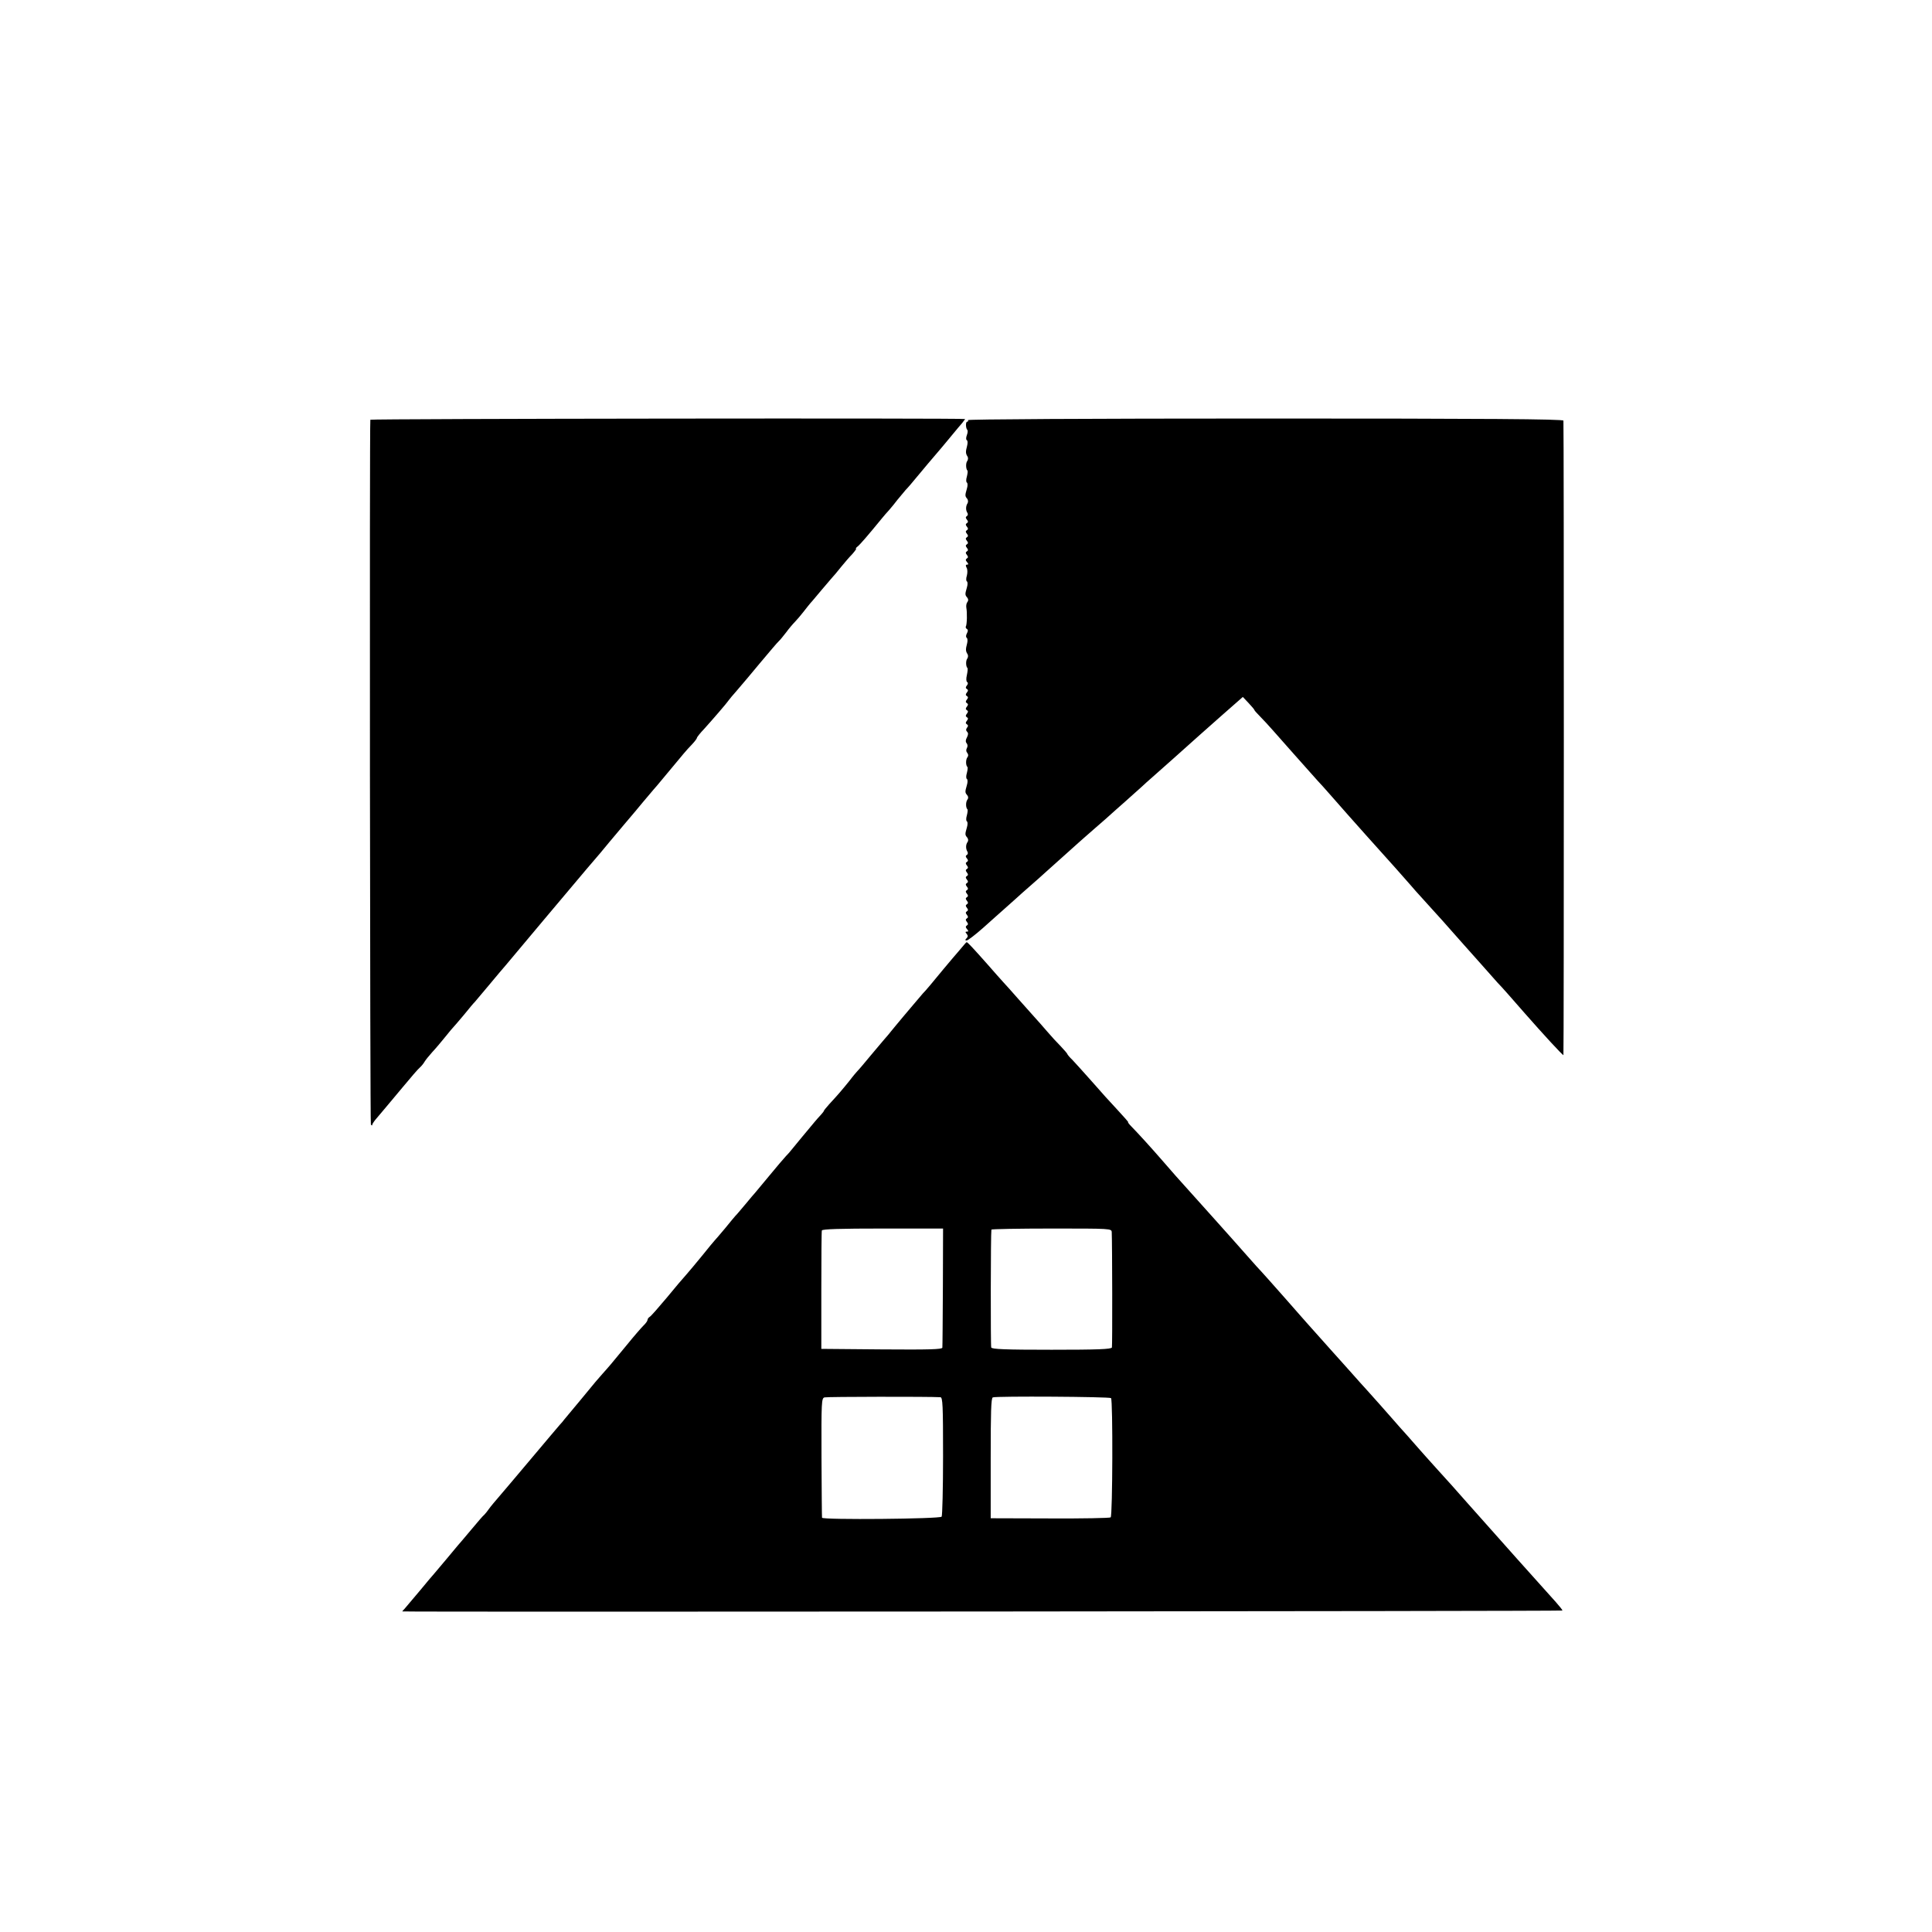 <?xml version="1.0" standalone="no"?>
<!DOCTYPE svg PUBLIC "-//W3C//DTD SVG 20010904//EN"
 "http://www.w3.org/TR/2001/REC-SVG-20010904/DTD/svg10.dtd">
<svg version="1.0" xmlns="http://www.w3.org/2000/svg"
 width="1095pt" height="1095pt" viewBox="0 0 1095 1095"
 preserveAspectRatio="xMidYMid meet">
<g transform="translate(0,1095) scale(0.1,-0.1)"
fill="#000000" stroke="none">
<path d="M2099 8571 c-5 -35 -2 -3986 3 -3994 4 -7 8 -7 8 -2 0 6 13 24 28 41
36 42 52 62 146 174 43 52 86 102 96 110 9 8 21 23 26 32 5 9 25 34 44 55 20
21 53 61 75 88 22 28 43 52 46 55 3 3 30 34 60 70 29 36 55 67 59 70 3 3 39
46 80 95 41 50 85 101 97 115 12 14 110 131 218 260 109 129 217 258 240 285
24 28 58 68 77 90 18 22 42 51 53 64 11 13 49 58 85 101 36 42 83 98 105 125
22 26 49 58 60 71 11 12 27 31 35 41 8 10 38 45 65 78 28 33 59 71 70 84 11
13 32 37 48 53 15 16 27 32 27 36 0 4 19 28 43 53 46 51 129 147 137 160 3 5
24 30 47 56 23 26 83 98 133 158 51 61 97 115 103 120 7 6 25 28 42 50 16 22
39 49 50 60 11 11 32 36 47 55 15 19 38 49 53 65 14 17 38 45 53 63 15 18 38
45 52 61 14 15 40 46 58 69 18 22 46 55 62 71 15 17 25 31 22 31 -4 0 0 6 9
13 13 10 58 62 139 161 8 10 26 31 40 46 14 16 35 42 47 58 12 15 33 40 45 54
13 13 41 46 63 73 22 27 52 62 66 79 50 58 104 122 139 165 19 23 43 52 53 63
9 12 17 22 17 23 0 6 -3370 2 -3371 -4z"/>
<path d="M5486 8569 c3 -5 1 -9 -4 -9 -10 0 -9 -36 0 -46 4 -3 3 -17 -2 -30
-5 -13 -6 -26 0 -29 5 -3 5 -18 1 -33 -9 -33 -8 -43 3 -60 4 -7 3 -18 -2 -25
-9 -12 -8 -44 1 -54 3 -2 1 -18 -3 -34 -5 -16 -5 -31 0 -34 5 -3 5 -19 0 -35
-11 -38 -11 -42 2 -57 5 -7 6 -18 2 -25 -11 -17 -11 -40 -1 -55 4 -6 3 -14 -3
-18 -8 -5 -8 -10 0 -20 8 -10 8 -15 0 -20 -8 -5 -8 -10 0 -20 8 -10 8 -15 0
-20 -8 -5 -8 -10 0 -20 8 -10 8 -15 0 -20 -8 -5 -8 -10 0 -20 8 -10 8 -15 0
-20 -8 -5 -8 -10 0 -20 8 -10 8 -15 0 -20 -8 -5 -8 -10 0 -20 8 -10 8 -15 0
-20 -8 -5 -8 -11 1 -21 9 -11 9 -14 0 -14 -8 0 -9 -5 -3 -17 6 -9 6 -29 2 -45
-5 -15 -5 -30 0 -33 5 -3 5 -19 0 -35 -11 -38 -11 -42 2 -57 7 -9 7 -17 1 -25
-6 -7 -8 -22 -6 -33 5 -25 4 -96 -3 -106 -2 -4 0 -10 6 -14 7 -4 7 -12 0 -25
-6 -11 -6 -21 -1 -25 5 -3 6 -18 2 -33 -9 -33 -8 -43 3 -60 4 -7 3 -18 -2 -25
-9 -12 -8 -44 1 -53 3 -3 1 -21 -3 -40 -5 -20 -4 -37 2 -40 5 -3 5 -11 -2 -19
-8 -10 -8 -15 0 -20 8 -5 8 -10 0 -20 -8 -10 -8 -15 0 -20 8 -5 8 -10 0 -20
-8 -10 -8 -15 0 -20 8 -5 8 -10 0 -20 -8 -10 -8 -15 0 -20 8 -5 8 -10 0 -20
-8 -10 -8 -15 0 -20 8 -5 8 -10 0 -20 -8 -10 -8 -15 0 -20 8 -5 8 -11 1 -19
-7 -9 -7 -16 0 -23 8 -8 7 -17 -1 -33 -8 -14 -8 -25 -1 -33 6 -8 6 -18 1 -27
-5 -9 -5 -19 2 -27 7 -9 7 -17 1 -25 -10 -13 -10 -45 0 -55 3 -2 1 -18 -3 -34
-5 -16 -5 -31 0 -34 5 -3 5 -19 0 -35 -11 -38 -11 -42 2 -57 7 -9 7 -17 1 -25
-10 -13 -10 -45 0 -55 3 -2 1 -18 -3 -34 -5 -16 -5 -31 0 -34 5 -3 5 -19 0
-35 -11 -38 -11 -42 2 -57 6 -8 7 -18 2 -25 -11 -15 -11 -38 -1 -55 4 -6 3
-15 -3 -18 -8 -5 -8 -11 0 -20 8 -10 8 -15 0 -20 -8 -5 -8 -10 0 -20 8 -10 8
-15 0 -20 -8 -5 -8 -10 0 -20 8 -10 8 -15 0 -20 -8 -5 -8 -10 0 -20 8 -10 8
-15 0 -20 -8 -5 -8 -10 0 -20 8 -10 8 -15 0 -20 -8 -5 -8 -10 0 -20 8 -10 8
-15 0 -20 -8 -5 -8 -10 0 -20 8 -10 8 -15 0 -20 -8 -5 -8 -10 0 -20 8 -10 8
-15 0 -20 -8 -5 -8 -10 0 -20 8 -10 8 -15 0 -20 -8 -5 -8 -10 0 -20 8 -10 8
-15 0 -20 -8 -5 -8 -11 1 -21 9 -11 9 -14 -1 -14 -9 0 -10 -3 -1 -13 8 -10 7
-17 -1 -25 -9 -9 -9 -12 1 -12 7 0 50 33 95 73 44 39 98 88 120 107 22 19 51
46 65 58 14 13 51 46 81 72 30 26 67 59 81 72 21 19 150 135 193 173 6 6 47
41 91 80 44 38 85 74 91 80 6 5 42 38 80 71 38 34 81 73 95 85 14 13 41 38 60
54 19 17 75 66 124 110 136 122 151 135 274 244 l115 101 33 -35 c18 -19 33
-37 33 -40 0 -2 15 -19 33 -37 18 -18 50 -53 72 -78 22 -25 74 -83 115 -130
41 -46 85 -95 97 -109 12 -14 31 -35 41 -46 11 -11 43 -47 72 -80 91 -104 104
-118 200 -226 145 -161 225 -251 256 -287 16 -19 40 -46 54 -61 14 -16 48 -53
75 -83 28 -30 73 -81 102 -114 28 -32 60 -68 70 -79 10 -11 54 -60 98 -110 43
-49 86 -97 94 -106 14 -13 87 -96 154 -173 100 -114 212 -236 218 -236 3 0 3
3555 0 3596 -1 9 -439 12 -1691 12 -1008 0 -1688 -4 -1684 -9z"/>
<path d="M5453 5582 c-13 -15 -36 -43 -53 -62 -33 -39 -69 -82 -125 -150 -21
-25 -40 -47 -44 -50 -3 -3 -26 -30 -51 -60 -25 -30 -52 -62 -60 -71 -8 -9 -28
-34 -45 -54 -16 -20 -35 -42 -40 -49 -6 -6 -46 -54 -90 -106 -43 -52 -81 -97
-85 -100 -3 -3 -24 -27 -45 -55 -42 -52 -64 -78 -115 -133 -16 -18 -30 -35
-30 -37 0 -3 -8 -13 -17 -23 -10 -10 -27 -30 -38 -43 -11 -13 -42 -51 -70 -84
-27 -33 -54 -66 -60 -73 -5 -7 -19 -23 -31 -35 -11 -12 -54 -62 -95 -112 -41
-49 -76 -92 -79 -95 -3 -3 -28 -32 -55 -65 -28 -33 -52 -62 -56 -65 -3 -3 -29
-34 -58 -70 -30 -36 -57 -67 -60 -70 -3 -3 -35 -41 -70 -85 -36 -44 -77 -93
-92 -110 -15 -16 -65 -75 -110 -130 -46 -55 -89 -104 -96 -108 -7 -4 -13 -12
-13 -18 0 -5 -10 -20 -23 -32 -12 -12 -54 -60 -92 -107 -95 -116 -106 -128
-140 -166 -16 -19 -35 -40 -40 -46 -6 -7 -44 -53 -85 -103 -41 -49 -82 -98
-90 -108 -8 -11 -20 -25 -27 -32 -6 -7 -75 -88 -153 -181 -78 -93 -162 -192
-186 -220 -25 -29 -53 -62 -62 -75 -9 -13 -21 -28 -27 -34 -7 -5 -36 -39 -66
-75 -30 -36 -56 -67 -59 -70 -3 -3 -39 -45 -80 -95 -41 -49 -77 -92 -80 -95
-3 -3 -39 -45 -80 -95 -41 -49 -81 -96 -87 -103 -7 -7 -13 -14 -13 -15 0 -4
6572 1 6575 5 2 2 -15 23 -37 48 -127 141 -288 321 -507 568 -78 88 -86 98
-171 191 -41 46 -83 92 -93 104 -10 12 -43 49 -72 82 -30 33 -62 69 -72 81
-23 27 -145 164 -158 178 -6 6 -49 54 -95 106 -47 52 -89 100 -95 106 -5 6
-39 44 -75 84 -36 40 -70 78 -75 84 -6 6 -61 70 -124 141 -63 72 -122 137
-130 146 -9 9 -45 49 -81 90 -102 116 -291 326 -405 453 -5 6 -39 45 -75 86
-66 76 -137 154 -178 196 -13 13 -21 24 -18 24 3 0 -24 30 -59 68 -35 37 -101
110 -146 162 -46 52 -96 107 -111 123 -16 15 -28 30 -28 32 0 3 -17 23 -37 44
-21 21 -56 59 -78 85 -22 26 -56 64 -75 85 -19 21 -60 67 -90 101 -30 34 -68
77 -85 95 -16 18 -55 61 -85 96 -85 96 -116 129 -121 129 -2 0 -14 -13 -26
-28z m-109 -1926 c-1 -182 -2 -337 -3 -344 -1 -10 -73 -12 -343 -10 l-343 3 0
330 c0 182 1 335 3 341 2 8 106 11 345 11 l342 0 -1 -331z m957 310 c3 -67 4
-643 1 -653 -3 -10 -81 -13 -342 -13 -261 0 -339 3 -342 13 -4 10 -3 651 1
668 0 3 154 6 341 6 338 0 340 0 341 -21z m-971 -935 c13 -1 15 -44 15 -333 0
-183 -4 -338 -8 -344 -8 -13 -676 -19 -678 -6 -1 4 -2 158 -3 342 -1 316 0
335 17 340 14 4 593 5 657 1z m967 -5 c11 -11 9 -667 -2 -676 -5 -4 -161 -7
-345 -6 l-335 1 0 340 c0 261 2 341 12 345 19 8 662 4 670 -4z"/>
</g>
</svg>
